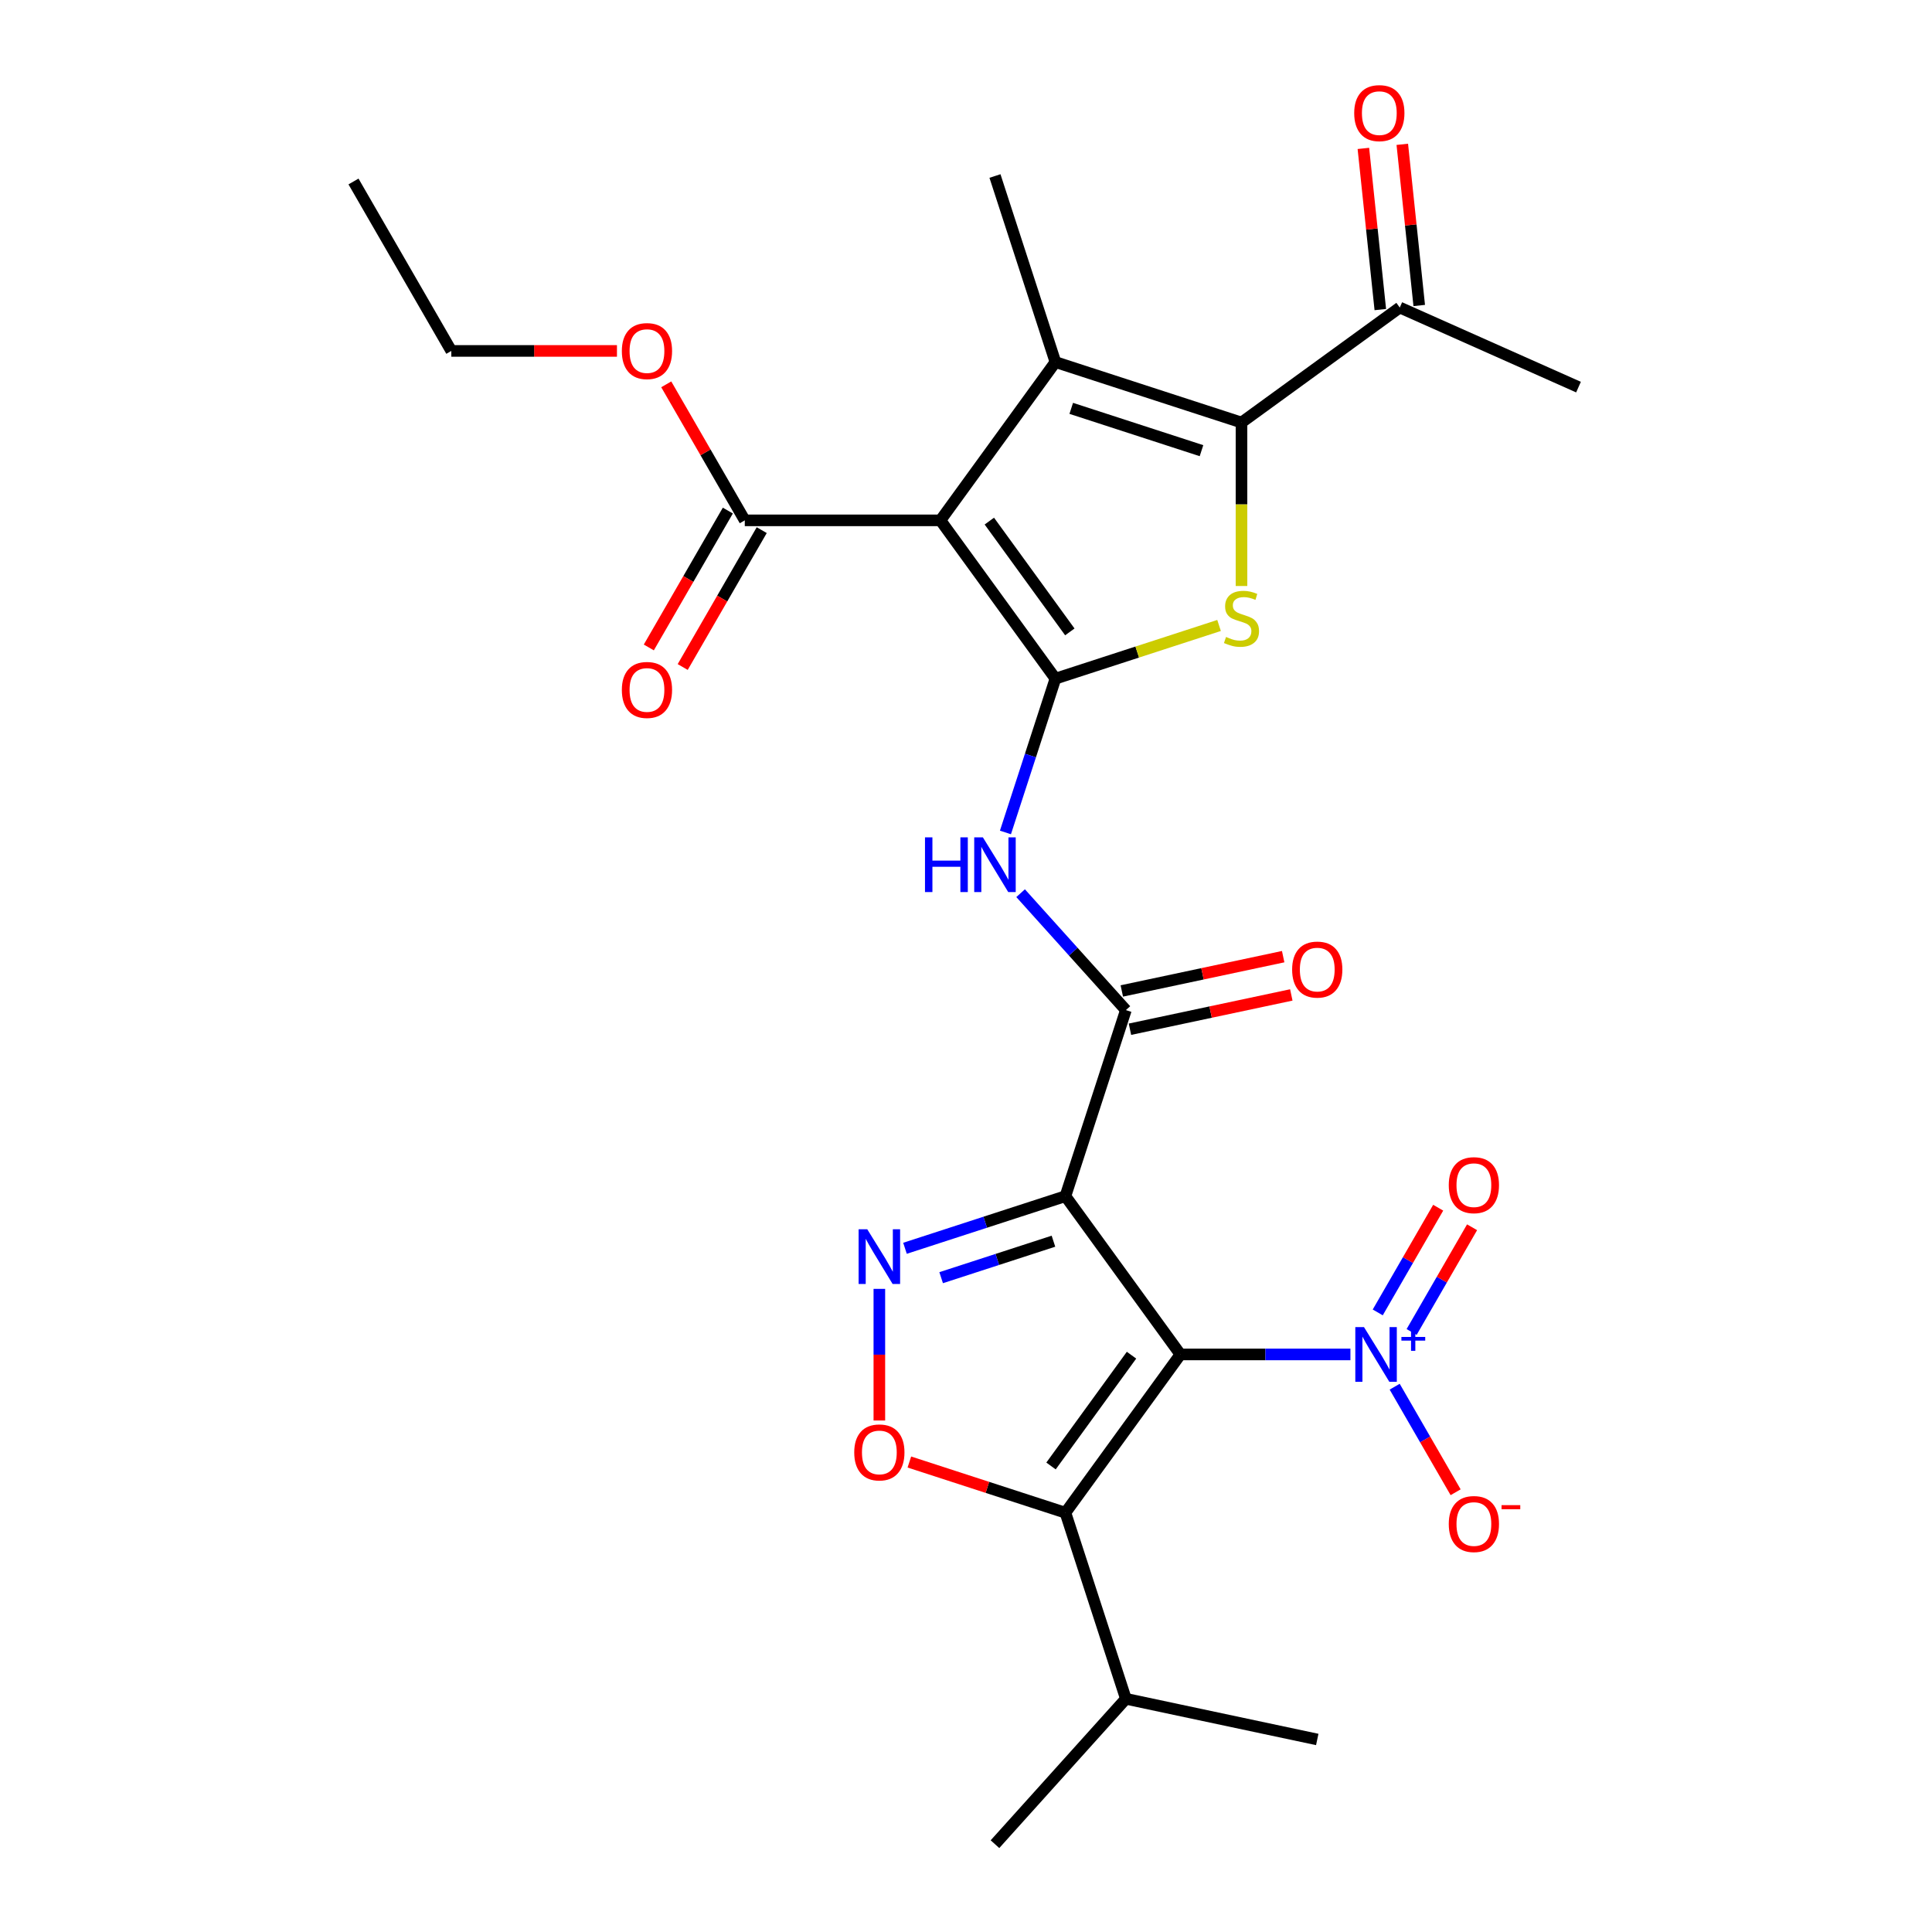 <?xml version='1.0' encoding='iso-8859-1'?>
<svg version='1.1' baseProfile='full'
              xmlns='http://www.w3.org/2000/svg'
                      xmlns:rdkit='http://www.rdkit.org/xml'
                      xmlns:xlink='http://www.w3.org/1999/xlink'
                  xml:space='preserve'
width='1000px' height='1000px' viewBox='0 0 1000 1000'>
<!-- END OF HEADER -->
<rect style='opacity:1.0;fill:#FFFFFF;stroke:none' width='1000' height='1000' x='0' y='0'> </rect>
<path class='bond-2' d='M 610.983,701.057 L 551.461,619.132' style='fill:none;fill-rule:evenodd;stroke:#000000;stroke-width:6px;stroke-linecap:butt;stroke-linejoin:miter;stroke-opacity:1' />
<path class='bond-6' d='M 610.983,701.057 L 551.461,782.982' style='fill:none;fill-rule:evenodd;stroke:#000000;stroke-width:6px;stroke-linecap:butt;stroke-linejoin:miter;stroke-opacity:1' />
<path class='bond-6' d='M 585.67,701.441 L 544.004,758.789' style='fill:none;fill-rule:evenodd;stroke:#000000;stroke-width:6px;stroke-linecap:butt;stroke-linejoin:miter;stroke-opacity:1' />
<path class='bond-8' d='M 610.983,701.057 L 654.98,701.057' style='fill:none;fill-rule:evenodd;stroke:#000000;stroke-width:6px;stroke-linecap:butt;stroke-linejoin:miter;stroke-opacity:1' />
<path class='bond-8' d='M 654.98,701.057 L 698.976,701.057' style='fill:none;fill-rule:evenodd;stroke:#0000FF;stroke-width:6px;stroke-linecap:butt;stroke-linejoin:miter;stroke-opacity:1' />
<path class='bond-0' d='M 546.287,351.26 L 533.352,391.069' style='fill:none;fill-rule:evenodd;stroke:#000000;stroke-width:6px;stroke-linecap:butt;stroke-linejoin:miter;stroke-opacity:1' />
<path class='bond-0' d='M 533.352,391.069 L 520.417,430.877' style='fill:none;fill-rule:evenodd;stroke:#0000FF;stroke-width:6px;stroke-linecap:butt;stroke-linejoin:miter;stroke-opacity:1' />
<path class='bond-1' d='M 546.287,351.26 L 486.764,269.335' style='fill:none;fill-rule:evenodd;stroke:#000000;stroke-width:6px;stroke-linecap:butt;stroke-linejoin:miter;stroke-opacity:1' />
<path class='bond-1' d='M 553.743,327.067 L 512.078,269.719' style='fill:none;fill-rule:evenodd;stroke:#000000;stroke-width:6px;stroke-linecap:butt;stroke-linejoin:miter;stroke-opacity:1' />
<path class='bond-4' d='M 546.287,351.26 L 588.635,337.5' style='fill:none;fill-rule:evenodd;stroke:#000000;stroke-width:6px;stroke-linecap:butt;stroke-linejoin:miter;stroke-opacity:1' />
<path class='bond-4' d='M 588.635,337.5 L 630.984,323.74' style='fill:none;fill-rule:evenodd;stroke:#CCCC00;stroke-width:6px;stroke-linecap:butt;stroke-linejoin:miter;stroke-opacity:1' />
<path class='bond-3' d='M 486.764,269.335 L 546.287,187.41' style='fill:none;fill-rule:evenodd;stroke:#000000;stroke-width:6px;stroke-linecap:butt;stroke-linejoin:miter;stroke-opacity:1' />
<path class='bond-12' d='M 486.764,269.335 L 385.499,269.335' style='fill:none;fill-rule:evenodd;stroke:#000000;stroke-width:6px;stroke-linecap:butt;stroke-linejoin:miter;stroke-opacity:1' />
<path class='bond-7' d='M 551.461,619.132 L 509.942,632.622' style='fill:none;fill-rule:evenodd;stroke:#000000;stroke-width:6px;stroke-linecap:butt;stroke-linejoin:miter;stroke-opacity:1' />
<path class='bond-7' d='M 509.942,632.622 L 468.424,646.112' style='fill:none;fill-rule:evenodd;stroke:#0000FF;stroke-width:6px;stroke-linecap:butt;stroke-linejoin:miter;stroke-opacity:1' />
<path class='bond-7' d='M 545.264,642.441 L 516.201,651.884' style='fill:none;fill-rule:evenodd;stroke:#000000;stroke-width:6px;stroke-linecap:butt;stroke-linejoin:miter;stroke-opacity:1' />
<path class='bond-7' d='M 516.201,651.884 L 487.138,661.327' style='fill:none;fill-rule:evenodd;stroke:#0000FF;stroke-width:6px;stroke-linecap:butt;stroke-linejoin:miter;stroke-opacity:1' />
<path class='bond-9' d='M 551.461,619.132 L 582.753,522.823' style='fill:none;fill-rule:evenodd;stroke:#000000;stroke-width:6px;stroke-linecap:butt;stroke-linejoin:miter;stroke-opacity:1' />
<path class='bond-20' d='M 546.287,187.41 L 514.994,91.101' style='fill:none;fill-rule:evenodd;stroke:#000000;stroke-width:6px;stroke-linecap:butt;stroke-linejoin:miter;stroke-opacity:1' />
<path class='bond-28' d='M 546.287,187.41 L 642.595,218.702' style='fill:none;fill-rule:evenodd;stroke:#000000;stroke-width:6px;stroke-linecap:butt;stroke-linejoin:miter;stroke-opacity:1' />
<path class='bond-28' d='M 554.474,211.365 L 621.89,233.27' style='fill:none;fill-rule:evenodd;stroke:#000000;stroke-width:6px;stroke-linecap:butt;stroke-linejoin:miter;stroke-opacity:1' />
<path class='bond-5' d='M 642.595,303.316 L 642.595,261.009' style='fill:none;fill-rule:evenodd;stroke:#CCCC00;stroke-width:6px;stroke-linecap:butt;stroke-linejoin:miter;stroke-opacity:1' />
<path class='bond-5' d='M 642.595,261.009 L 642.595,218.702' style='fill:none;fill-rule:evenodd;stroke:#000000;stroke-width:6px;stroke-linecap:butt;stroke-linejoin:miter;stroke-opacity:1' />
<path class='bond-13' d='M 642.595,218.702 L 724.52,159.18' style='fill:none;fill-rule:evenodd;stroke:#000000;stroke-width:6px;stroke-linecap:butt;stroke-linejoin:miter;stroke-opacity:1' />
<path class='bond-10' d='M 551.461,782.982 L 511.072,769.859' style='fill:none;fill-rule:evenodd;stroke:#000000;stroke-width:6px;stroke-linecap:butt;stroke-linejoin:miter;stroke-opacity:1' />
<path class='bond-10' d='M 511.072,769.859 L 470.684,756.736' style='fill:none;fill-rule:evenodd;stroke:#FF0000;stroke-width:6px;stroke-linecap:butt;stroke-linejoin:miter;stroke-opacity:1' />
<path class='bond-18' d='M 551.461,782.982 L 582.753,879.291' style='fill:none;fill-rule:evenodd;stroke:#000000;stroke-width:6px;stroke-linecap:butt;stroke-linejoin:miter;stroke-opacity:1' />
<path class='bond-27' d='M 455.152,667.116 L 455.152,701.186' style='fill:none;fill-rule:evenodd;stroke:#0000FF;stroke-width:6px;stroke-linecap:butt;stroke-linejoin:miter;stroke-opacity:1' />
<path class='bond-27' d='M 455.152,701.186 L 455.152,735.255' style='fill:none;fill-rule:evenodd;stroke:#FF0000;stroke-width:6px;stroke-linecap:butt;stroke-linejoin:miter;stroke-opacity:1' />
<path class='bond-14' d='M 721.885,717.749 L 737.657,745.067' style='fill:none;fill-rule:evenodd;stroke:#0000FF;stroke-width:6px;stroke-linecap:butt;stroke-linejoin:miter;stroke-opacity:1' />
<path class='bond-14' d='M 737.657,745.067 L 753.429,772.385' style='fill:none;fill-rule:evenodd;stroke:#FF0000;stroke-width:6px;stroke-linecap:butt;stroke-linejoin:miter;stroke-opacity:1' />
<path class='bond-15' d='M 730.655,689.429 L 746.3,662.33' style='fill:none;fill-rule:evenodd;stroke:#0000FF;stroke-width:6px;stroke-linecap:butt;stroke-linejoin:miter;stroke-opacity:1' />
<path class='bond-15' d='M 746.3,662.33 L 761.945,635.232' style='fill:none;fill-rule:evenodd;stroke:#FF0000;stroke-width:6px;stroke-linecap:butt;stroke-linejoin:miter;stroke-opacity:1' />
<path class='bond-15' d='M 713.115,679.302 L 728.76,652.204' style='fill:none;fill-rule:evenodd;stroke:#0000FF;stroke-width:6px;stroke-linecap:butt;stroke-linejoin:miter;stroke-opacity:1' />
<path class='bond-15' d='M 728.76,652.204 L 744.405,625.106' style='fill:none;fill-rule:evenodd;stroke:#FF0000;stroke-width:6px;stroke-linecap:butt;stroke-linejoin:miter;stroke-opacity:1' />
<path class='bond-11' d='M 582.753,522.823 L 555.509,492.566' style='fill:none;fill-rule:evenodd;stroke:#000000;stroke-width:6px;stroke-linecap:butt;stroke-linejoin:miter;stroke-opacity:1' />
<path class='bond-11' d='M 555.509,492.566 L 528.266,462.308' style='fill:none;fill-rule:evenodd;stroke:#0000FF;stroke-width:6px;stroke-linecap:butt;stroke-linejoin:miter;stroke-opacity:1' />
<path class='bond-16' d='M 584.859,532.728 L 626.619,523.852' style='fill:none;fill-rule:evenodd;stroke:#000000;stroke-width:6px;stroke-linecap:butt;stroke-linejoin:miter;stroke-opacity:1' />
<path class='bond-16' d='M 626.619,523.852 L 668.379,514.976' style='fill:none;fill-rule:evenodd;stroke:#FF0000;stroke-width:6px;stroke-linecap:butt;stroke-linejoin:miter;stroke-opacity:1' />
<path class='bond-16' d='M 580.648,512.918 L 622.408,504.042' style='fill:none;fill-rule:evenodd;stroke:#000000;stroke-width:6px;stroke-linecap:butt;stroke-linejoin:miter;stroke-opacity:1' />
<path class='bond-16' d='M 622.408,504.042 L 664.168,495.165' style='fill:none;fill-rule:evenodd;stroke:#FF0000;stroke-width:6px;stroke-linecap:butt;stroke-linejoin:miter;stroke-opacity:1' />
<path class='bond-17' d='M 376.73,264.272 L 356.278,299.695' style='fill:none;fill-rule:evenodd;stroke:#000000;stroke-width:6px;stroke-linecap:butt;stroke-linejoin:miter;stroke-opacity:1' />
<path class='bond-17' d='M 356.278,299.695 L 335.826,335.118' style='fill:none;fill-rule:evenodd;stroke:#FF0000;stroke-width:6px;stroke-linecap:butt;stroke-linejoin:miter;stroke-opacity:1' />
<path class='bond-17' d='M 394.269,274.398 L 373.818,309.821' style='fill:none;fill-rule:evenodd;stroke:#000000;stroke-width:6px;stroke-linecap:butt;stroke-linejoin:miter;stroke-opacity:1' />
<path class='bond-17' d='M 373.818,309.821 L 353.366,345.245' style='fill:none;fill-rule:evenodd;stroke:#FF0000;stroke-width:6px;stroke-linecap:butt;stroke-linejoin:miter;stroke-opacity:1' />
<path class='bond-21' d='M 385.499,269.335 L 365.175,234.132' style='fill:none;fill-rule:evenodd;stroke:#000000;stroke-width:6px;stroke-linecap:butt;stroke-linejoin:miter;stroke-opacity:1' />
<path class='bond-21' d='M 365.175,234.132 L 344.85,198.928' style='fill:none;fill-rule:evenodd;stroke:#FF0000;stroke-width:6px;stroke-linecap:butt;stroke-linejoin:miter;stroke-opacity:1' />
<path class='bond-19' d='M 734.591,158.122 L 730.208,116.413' style='fill:none;fill-rule:evenodd;stroke:#000000;stroke-width:6px;stroke-linecap:butt;stroke-linejoin:miter;stroke-opacity:1' />
<path class='bond-19' d='M 730.208,116.413 L 725.824,74.703' style='fill:none;fill-rule:evenodd;stroke:#FF0000;stroke-width:6px;stroke-linecap:butt;stroke-linejoin:miter;stroke-opacity:1' />
<path class='bond-19' d='M 714.449,160.239 L 710.065,118.53' style='fill:none;fill-rule:evenodd;stroke:#000000;stroke-width:6px;stroke-linecap:butt;stroke-linejoin:miter;stroke-opacity:1' />
<path class='bond-19' d='M 710.065,118.53 L 705.682,76.82' style='fill:none;fill-rule:evenodd;stroke:#FF0000;stroke-width:6px;stroke-linecap:butt;stroke-linejoin:miter;stroke-opacity:1' />
<path class='bond-22' d='M 724.52,159.18 L 817.031,200.369' style='fill:none;fill-rule:evenodd;stroke:#000000;stroke-width:6px;stroke-linecap:butt;stroke-linejoin:miter;stroke-opacity:1' />
<path class='bond-23' d='M 582.753,879.291 L 514.994,954.545' style='fill:none;fill-rule:evenodd;stroke:#000000;stroke-width:6px;stroke-linecap:butt;stroke-linejoin:miter;stroke-opacity:1' />
<path class='bond-24' d='M 582.753,879.291 L 681.806,900.345' style='fill:none;fill-rule:evenodd;stroke:#000000;stroke-width:6px;stroke-linecap:butt;stroke-linejoin:miter;stroke-opacity:1' />
<path class='bond-25' d='M 319.335,181.637 L 276.469,181.637' style='fill:none;fill-rule:evenodd;stroke:#FF0000;stroke-width:6px;stroke-linecap:butt;stroke-linejoin:miter;stroke-opacity:1' />
<path class='bond-25' d='M 276.469,181.637 L 233.602,181.637' style='fill:none;fill-rule:evenodd;stroke:#000000;stroke-width:6px;stroke-linecap:butt;stroke-linejoin:miter;stroke-opacity:1' />
<path class='bond-26' d='M 233.602,181.637 L 182.969,93.939' style='fill:none;fill-rule:evenodd;stroke:#000000;stroke-width:6px;stroke-linecap:butt;stroke-linejoin:miter;stroke-opacity:1' />
<path  class='atom-5' d='M 634.595 329.687
Q 634.915 329.807, 636.235 330.367
Q 637.555 330.927, 638.995 331.287
Q 640.475 331.607, 641.915 331.607
Q 644.595 331.607, 646.155 330.327
Q 647.715 329.007, 647.715 326.727
Q 647.715 325.167, 646.915 324.207
Q 646.155 323.247, 644.955 322.727
Q 643.755 322.207, 641.755 321.607
Q 639.235 320.847, 637.715 320.127
Q 636.235 319.407, 635.155 317.887
Q 634.115 316.367, 634.115 313.807
Q 634.115 310.247, 636.515 308.047
Q 638.955 305.847, 643.755 305.847
Q 647.035 305.847, 650.755 307.407
L 649.835 310.487
Q 646.435 309.087, 643.875 309.087
Q 641.115 309.087, 639.595 310.247
Q 638.075 311.367, 638.115 313.327
Q 638.115 314.847, 638.875 315.767
Q 639.675 316.687, 640.795 317.207
Q 641.955 317.727, 643.875 318.327
Q 646.435 319.127, 647.955 319.927
Q 649.475 320.727, 650.555 322.367
Q 651.675 323.967, 651.675 326.727
Q 651.675 330.647, 649.035 332.767
Q 646.435 334.847, 642.075 334.847
Q 639.555 334.847, 637.635 334.287
Q 635.755 333.767, 633.515 332.847
L 634.595 329.687
' fill='#CCCC00'/>
<path  class='atom-8' d='M 448.892 636.265
L 458.172 651.265
Q 459.092 652.745, 460.572 655.425
Q 462.052 658.105, 462.132 658.265
L 462.132 636.265
L 465.892 636.265
L 465.892 664.585
L 462.012 664.585
L 452.052 648.185
Q 450.892 646.265, 449.652 644.065
Q 448.452 641.865, 448.092 641.185
L 448.092 664.585
L 444.412 664.585
L 444.412 636.265
L 448.892 636.265
' fill='#0000FF'/>
<path  class='atom-9' d='M 705.988 686.897
L 715.268 701.897
Q 716.188 703.377, 717.668 706.057
Q 719.148 708.737, 719.228 708.897
L 719.228 686.897
L 722.988 686.897
L 722.988 715.217
L 719.108 715.217
L 709.148 698.817
Q 707.988 696.897, 706.748 694.697
Q 705.548 692.497, 705.188 691.817
L 705.188 715.217
L 701.508 715.217
L 701.508 686.897
L 705.988 686.897
' fill='#0000FF'/>
<path  class='atom-9' d='M 725.364 692.002
L 730.353 692.002
L 730.353 686.748
L 732.571 686.748
L 732.571 692.002
L 737.693 692.002
L 737.693 693.903
L 732.571 693.903
L 732.571 699.183
L 730.353 699.183
L 730.353 693.903
L 725.364 693.903
L 725.364 692.002
' fill='#0000FF'/>
<path  class='atom-11' d='M 442.152 751.77
Q 442.152 744.97, 445.512 741.17
Q 448.872 737.37, 455.152 737.37
Q 461.432 737.37, 464.792 741.17
Q 468.152 744.97, 468.152 751.77
Q 468.152 758.65, 464.752 762.57
Q 461.352 766.45, 455.152 766.45
Q 448.912 766.45, 445.512 762.57
Q 442.152 758.69, 442.152 751.77
M 455.152 763.25
Q 459.472 763.25, 461.792 760.37
Q 464.152 757.45, 464.152 751.77
Q 464.152 746.21, 461.792 743.41
Q 459.472 740.57, 455.152 740.57
Q 450.832 740.57, 448.472 743.37
Q 446.152 746.17, 446.152 751.77
Q 446.152 757.49, 448.472 760.37
Q 450.832 763.25, 455.152 763.25
' fill='#FF0000'/>
<path  class='atom-12' d='M 478.774 433.409
L 482.614 433.409
L 482.614 445.449
L 497.094 445.449
L 497.094 433.409
L 500.934 433.409
L 500.934 461.729
L 497.094 461.729
L 497.094 448.649
L 482.614 448.649
L 482.614 461.729
L 478.774 461.729
L 478.774 433.409
' fill='#0000FF'/>
<path  class='atom-12' d='M 508.734 433.409
L 518.014 448.409
Q 518.934 449.889, 520.414 452.569
Q 521.894 455.249, 521.974 455.409
L 521.974 433.409
L 525.734 433.409
L 525.734 461.729
L 521.854 461.729
L 511.894 445.329
Q 510.734 443.409, 509.494 441.209
Q 508.294 439.009, 507.934 438.329
L 507.934 461.729
L 504.254 461.729
L 504.254 433.409
L 508.734 433.409
' fill='#0000FF'/>
<path  class='atom-15' d='M 749.88 788.835
Q 749.88 782.035, 753.24 778.235
Q 756.6 774.435, 762.88 774.435
Q 769.16 774.435, 772.52 778.235
Q 775.88 782.035, 775.88 788.835
Q 775.88 795.715, 772.48 799.635
Q 769.08 803.515, 762.88 803.515
Q 756.64 803.515, 753.24 799.635
Q 749.88 795.755, 749.88 788.835
M 762.88 800.315
Q 767.2 800.315, 769.52 797.435
Q 771.88 794.515, 771.88 788.835
Q 771.88 783.275, 769.52 780.475
Q 767.2 777.635, 762.88 777.635
Q 758.56 777.635, 756.2 780.435
Q 753.88 783.235, 753.88 788.835
Q 753.88 794.555, 756.2 797.435
Q 758.56 800.315, 762.88 800.315
' fill='#FF0000'/>
<path  class='atom-15' d='M 777.2 779.058
L 786.889 779.058
L 786.889 781.17
L 777.2 781.17
L 777.2 779.058
' fill='#FF0000'/>
<path  class='atom-16' d='M 749.88 613.439
Q 749.88 606.639, 753.24 602.839
Q 756.6 599.039, 762.88 599.039
Q 769.16 599.039, 772.52 602.839
Q 775.88 606.639, 775.88 613.439
Q 775.88 620.319, 772.48 624.239
Q 769.08 628.119, 762.88 628.119
Q 756.64 628.119, 753.24 624.239
Q 749.88 620.359, 749.88 613.439
M 762.88 624.919
Q 767.2 624.919, 769.52 622.039
Q 771.88 619.119, 771.88 613.439
Q 771.88 607.879, 769.52 605.079
Q 767.2 602.239, 762.88 602.239
Q 758.56 602.239, 756.2 605.039
Q 753.88 607.839, 753.88 613.439
Q 753.88 619.159, 756.2 622.039
Q 758.56 624.919, 762.88 624.919
' fill='#FF0000'/>
<path  class='atom-17' d='M 668.806 501.849
Q 668.806 495.049, 672.166 491.249
Q 675.526 487.449, 681.806 487.449
Q 688.086 487.449, 691.446 491.249
Q 694.806 495.049, 694.806 501.849
Q 694.806 508.729, 691.406 512.649
Q 688.006 516.529, 681.806 516.529
Q 675.566 516.529, 672.166 512.649
Q 668.806 508.769, 668.806 501.849
M 681.806 513.329
Q 686.126 513.329, 688.446 510.449
Q 690.806 507.529, 690.806 501.849
Q 690.806 496.289, 688.446 493.489
Q 686.126 490.649, 681.806 490.649
Q 677.486 490.649, 675.126 493.449
Q 672.806 496.249, 672.806 501.849
Q 672.806 507.569, 675.126 510.449
Q 677.486 513.329, 681.806 513.329
' fill='#FF0000'/>
<path  class='atom-18' d='M 321.867 357.113
Q 321.867 350.313, 325.227 346.513
Q 328.587 342.713, 334.867 342.713
Q 341.147 342.713, 344.507 346.513
Q 347.867 350.313, 347.867 357.113
Q 347.867 363.993, 344.467 367.913
Q 341.067 371.793, 334.867 371.793
Q 328.627 371.793, 325.227 367.913
Q 321.867 364.033, 321.867 357.113
M 334.867 368.593
Q 339.187 368.593, 341.507 365.713
Q 343.867 362.793, 343.867 357.113
Q 343.867 351.553, 341.507 348.753
Q 339.187 345.913, 334.867 345.913
Q 330.547 345.913, 328.187 348.713
Q 325.867 351.513, 325.867 357.113
Q 325.867 362.833, 328.187 365.713
Q 330.547 368.593, 334.867 368.593
' fill='#FF0000'/>
<path  class='atom-20' d='M 700.935 58.55
Q 700.935 51.75, 704.295 47.95
Q 707.655 44.15, 713.935 44.15
Q 720.215 44.15, 723.575 47.95
Q 726.935 51.75, 726.935 58.55
Q 726.935 65.43, 723.535 69.35
Q 720.135 73.23, 713.935 73.23
Q 707.695 73.23, 704.295 69.35
Q 700.935 65.47, 700.935 58.55
M 713.935 70.03
Q 718.255 70.03, 720.575 67.15
Q 722.935 64.23, 722.935 58.55
Q 722.935 52.99, 720.575 50.19
Q 718.255 47.35, 713.935 47.35
Q 709.615 47.35, 707.255 50.15
Q 704.935 52.95, 704.935 58.55
Q 704.935 64.27, 707.255 67.15
Q 709.615 70.03, 713.935 70.03
' fill='#FF0000'/>
<path  class='atom-22' d='M 321.867 181.717
Q 321.867 174.917, 325.227 171.117
Q 328.587 167.317, 334.867 167.317
Q 341.147 167.317, 344.507 171.117
Q 347.867 174.917, 347.867 181.717
Q 347.867 188.597, 344.467 192.517
Q 341.067 196.397, 334.867 196.397
Q 328.627 196.397, 325.227 192.517
Q 321.867 188.637, 321.867 181.717
M 334.867 193.197
Q 339.187 193.197, 341.507 190.317
Q 343.867 187.397, 343.867 181.717
Q 343.867 176.157, 341.507 173.357
Q 339.187 170.517, 334.867 170.517
Q 330.547 170.517, 328.187 173.317
Q 325.867 176.117, 325.867 181.717
Q 325.867 187.437, 328.187 190.317
Q 330.547 193.197, 334.867 193.197
' fill='#FF0000'/>
</svg>
